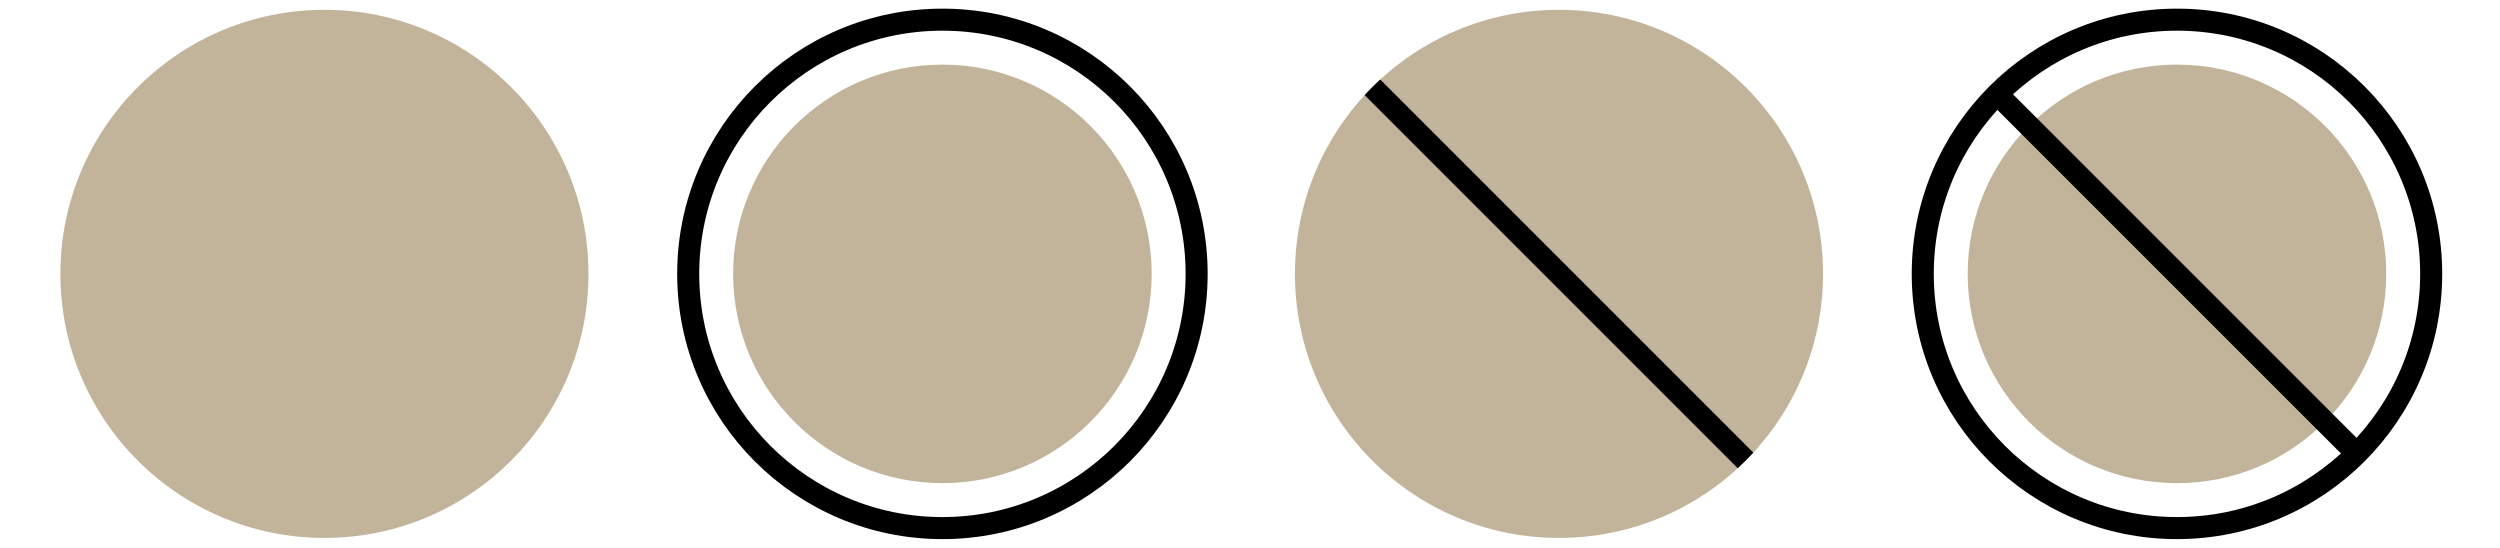 <?xml version="1.0" encoding="utf-8"?>
<!-- Generator: Adobe Illustrator 23.0.2, SVG Export Plug-In . SVG Version: 6.00 Build 0)  -->
<svg version="1.1" id="Layer_1" xmlns="http://www.w3.org/2000/svg" xmlns:xlink="http://www.w3.org/1999/xlink" x="0px" y="0px"
	 viewBox="0 0 178 39" style="enable-background:new 0 0 178 39;" xml:space="preserve">
<style type="text/css">
	.st0{fill:#C1B49A;}
	.st1{clip-path:url(#SVGID_2_);fill:none;stroke:#000000;stroke-width:1.57;stroke-miterlimit:10;}
	.st2{clip-path:url(#SVGID_4_);fill:none;stroke:#000000;stroke-width:1.57;stroke-miterlimit:10;}
	.st3{fill:none;stroke:#000000;stroke-width:1.57;stroke-miterlimit:10;}
</style>
<g>
	<circle class="st0" cx="23.1" cy="19.5" r="18.8"/>
	<circle class="st0" cx="67.1" cy="19.5" r="14.9"/>
	<circle class="st0" cx="155" cy="19.5" r="14.9"/>
	<circle class="st0" cx="111" cy="19.5" r="18.8"/>
</g>
<g>
	<defs>
		<circle id="SVGID_1_" cx="111" cy="19.5" r="18.8"/>
	</defs>
	<clipPath id="SVGID_2_">
		<use xlink:href="#SVGID_1_"  style="overflow:visible;"/>
	</clipPath>
	<path class="st1" d="M128.1,36.6l-33-33"/>
</g>
<g>
	<g>
		<defs>
			<path id="SVGID_3_" d="M173.5,19.5c0,10.4-8.2,18.1-18.5,18.1c-10.4,0-18.5-7.7-18.5-18.1S144.6,1,155,1S173.5,9.1,173.5,19.5z"
				/>
		</defs>
		<clipPath id="SVGID_4_">
			<use xlink:href="#SVGID_3_"  style="overflow:visible;"/>
		</clipPath>
		<path class="st2" d="M172.1,36.6l-33-33"/>
	</g>
</g>
<g>
	<circle class="st3" cx="67.1" cy="19.5" r="18.1"/>
	<circle class="st3" cx="155" cy="19.5" r="18.1"/>
</g>
</svg>
